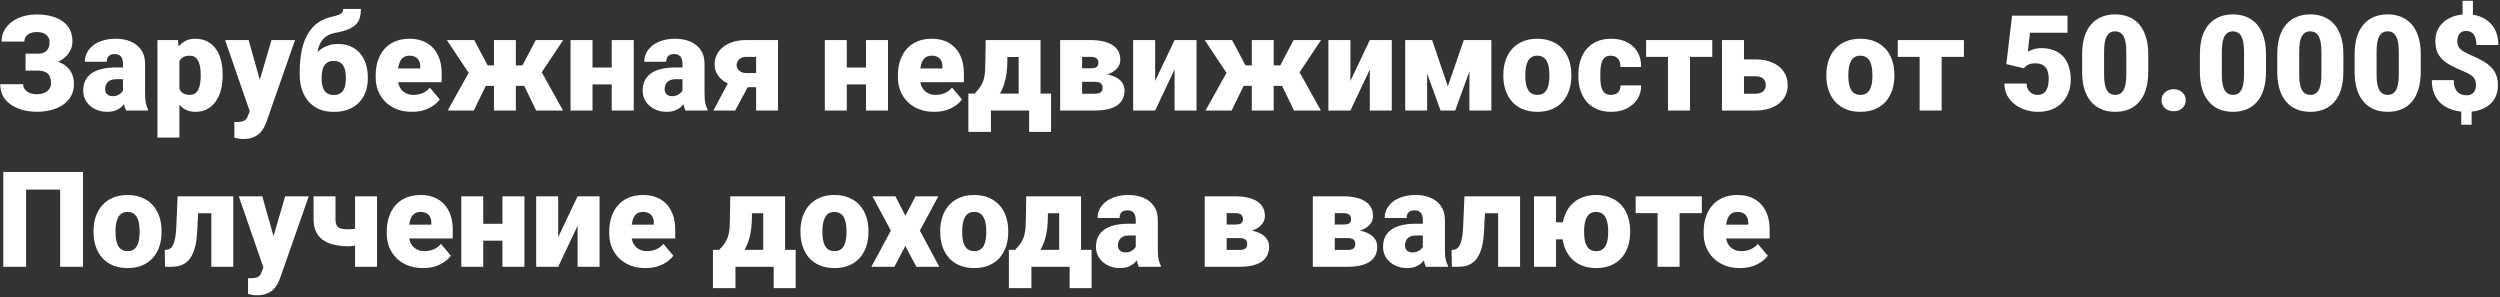 <?xml version="1.0" encoding="UTF-8"?> <svg xmlns="http://www.w3.org/2000/svg" width="656" height="78" viewBox="0 0 656 78" fill="none"><rect x="0" y="0" width="656" height="78" fill="#333333" stroke="none"/> <path d="M10.997 17.088H6.708V14.081H9.886C10.627 14.081 11.225 13.961 11.681 13.722C12.136 13.471 12.473 13.118 12.689 12.662C12.905 12.195 13.014 11.648 13.014 11.021C13.014 10.554 12.888 10.121 12.638 9.723C12.398 9.324 12.028 9.005 11.527 8.766C11.026 8.526 10.387 8.407 9.613 8.407C9.02 8.407 8.479 8.504 7.989 8.697C7.499 8.891 7.112 9.176 6.827 9.552C6.542 9.916 6.4 10.372 6.4 10.919H0.418C0.418 9.802 0.663 8.806 1.153 7.928C1.643 7.051 2.31 6.305 3.153 5.689C4.007 5.074 4.987 4.607 6.092 4.288C7.209 3.958 8.382 3.792 9.613 3.792C11.037 3.792 12.324 3.946 13.475 4.254C14.626 4.55 15.611 4.994 16.432 5.587C17.263 6.179 17.901 6.92 18.346 7.809C18.79 8.686 19.012 9.706 19.012 10.868C19.012 11.722 18.819 12.525 18.431 13.277C18.055 14.029 17.514 14.69 16.808 15.26C16.101 15.829 15.252 16.279 14.261 16.61C13.281 16.929 12.193 17.088 10.997 17.088ZM6.708 15.567H10.997C12.33 15.567 13.515 15.71 14.552 15.995C15.588 16.279 16.466 16.695 17.184 17.242C17.913 17.789 18.465 18.467 18.841 19.276C19.217 20.073 19.405 20.991 19.405 22.027C19.405 23.189 19.16 24.226 18.67 25.138C18.192 26.038 17.514 26.801 16.637 27.428C15.759 28.054 14.723 28.527 13.526 28.846C12.341 29.165 11.037 29.325 9.613 29.325C8.462 29.325 7.317 29.188 6.178 28.915C5.05 28.63 4.024 28.197 3.102 27.616C2.179 27.035 1.438 26.288 0.88 25.377C0.333 24.465 0.06 23.372 0.06 22.096H6.075C6.075 22.597 6.223 23.047 6.52 23.446C6.827 23.845 7.249 24.158 7.784 24.386C8.32 24.614 8.929 24.727 9.613 24.727C10.41 24.727 11.088 24.602 11.646 24.352C12.216 24.101 12.649 23.759 12.945 23.326C13.242 22.893 13.39 22.415 13.39 21.891C13.39 21.275 13.316 20.757 13.168 20.335C13.019 19.902 12.797 19.555 12.501 19.293C12.205 19.02 11.835 18.826 11.39 18.712C10.957 18.587 10.456 18.524 9.886 18.524H6.708V15.567ZM32.274 24.352V16.73C32.274 16.205 32.2 15.755 32.052 15.379C31.904 15.003 31.67 14.713 31.351 14.508C31.032 14.291 30.605 14.183 30.069 14.183C29.636 14.183 29.266 14.257 28.959 14.405C28.651 14.553 28.417 14.776 28.258 15.072C28.098 15.368 28.019 15.744 28.019 16.2H22.259C22.259 15.345 22.447 14.553 22.823 13.824C23.211 13.084 23.758 12.44 24.464 11.893C25.182 11.346 26.036 10.925 27.027 10.628C28.03 10.321 29.146 10.167 30.377 10.167C31.847 10.167 33.157 10.412 34.308 10.902C35.47 11.392 36.387 12.127 37.059 13.106C37.731 14.075 38.067 15.294 38.067 16.764V24.334C38.067 25.542 38.136 26.459 38.273 27.086C38.409 27.701 38.603 28.242 38.853 28.709V29H33.077C32.804 28.43 32.599 27.735 32.462 26.915C32.337 26.083 32.274 25.229 32.274 24.352ZM32.975 17.704L33.009 20.78H30.462C29.927 20.78 29.471 20.854 29.095 21.002C28.731 21.15 28.434 21.355 28.206 21.617C27.99 21.868 27.831 22.153 27.728 22.472C27.637 22.791 27.591 23.127 27.591 23.48C27.591 23.822 27.671 24.129 27.831 24.403C28.002 24.665 28.229 24.87 28.514 25.018C28.799 25.166 29.118 25.24 29.471 25.24C30.109 25.24 30.65 25.121 31.095 24.881C31.55 24.631 31.898 24.329 32.137 23.976C32.377 23.622 32.496 23.292 32.496 22.984L33.761 25.343C33.533 25.799 33.271 26.26 32.975 26.727C32.69 27.194 32.331 27.627 31.898 28.026C31.476 28.413 30.958 28.732 30.343 28.983C29.727 29.222 28.981 29.342 28.104 29.342C26.965 29.342 25.916 29.108 24.959 28.641C24.014 28.174 23.256 27.525 22.686 26.693C22.117 25.85 21.832 24.881 21.832 23.788C21.832 22.831 22.003 21.976 22.345 21.224C22.698 20.472 23.228 19.834 23.934 19.31C24.64 18.786 25.541 18.387 26.634 18.114C27.728 17.84 29.015 17.704 30.497 17.704H32.975ZM47.074 14.063V36.109H41.315V10.509H46.681L47.074 14.063ZM58.421 19.532V19.891C58.421 21.235 58.268 22.483 57.96 23.634C57.652 24.785 57.197 25.787 56.593 26.642C55.989 27.496 55.237 28.163 54.337 28.641C53.448 29.108 52.417 29.342 51.244 29.342C50.139 29.342 49.187 29.097 48.39 28.607C47.592 28.117 46.926 27.439 46.39 26.573C45.855 25.707 45.422 24.716 45.091 23.6C44.761 22.483 44.499 21.304 44.305 20.062V19.601C44.499 18.268 44.761 17.031 45.091 15.892C45.422 14.741 45.855 13.739 46.39 12.884C46.926 12.03 47.586 11.363 48.373 10.885C49.17 10.406 50.121 10.167 51.227 10.167C52.4 10.167 53.431 10.389 54.32 10.834C55.22 11.278 55.972 11.916 56.576 12.748C57.191 13.568 57.652 14.553 57.96 15.704C58.268 16.855 58.421 18.131 58.421 19.532ZM52.662 19.891V19.532C52.662 18.814 52.611 18.159 52.508 17.567C52.406 16.963 52.241 16.439 52.013 15.995C51.796 15.55 51.506 15.209 51.141 14.969C50.776 14.73 50.327 14.61 49.791 14.61C49.176 14.61 48.657 14.707 48.236 14.901C47.826 15.083 47.495 15.368 47.245 15.755C47.005 16.131 46.834 16.604 46.732 17.174C46.641 17.732 46.601 18.387 46.612 19.139V20.541C46.59 21.406 46.675 22.17 46.869 22.831C47.062 23.48 47.398 23.987 47.877 24.352C48.355 24.716 49.005 24.898 49.825 24.898C50.372 24.898 50.828 24.773 51.192 24.523C51.557 24.26 51.847 23.901 52.064 23.446C52.28 22.979 52.434 22.443 52.525 21.839C52.617 21.235 52.662 20.586 52.662 19.891ZM66.454 26.83L71.239 10.509H77.425L69.991 31.752C69.832 32.219 69.621 32.72 69.359 33.255C69.097 33.802 68.738 34.321 68.282 34.81C67.826 35.3 67.24 35.699 66.522 36.007C65.816 36.315 64.938 36.468 63.89 36.468C63.332 36.468 62.922 36.44 62.66 36.383C62.409 36.337 62.022 36.252 61.498 36.127V32.008C61.646 32.008 61.771 32.008 61.873 32.008C61.987 32.008 62.113 32.008 62.249 32.008C62.865 32.008 63.355 31.945 63.719 31.82C64.095 31.695 64.38 31.512 64.574 31.273C64.779 31.034 64.938 30.743 65.052 30.401L66.454 26.83ZM65.24 10.509L68.88 23.446L69.513 29.547H65.65L59.071 10.509H65.24ZM90.072 2.34H94.703C94.703 3.16 94.618 3.901 94.447 4.562C94.276 5.211 93.957 5.798 93.49 6.322C93.023 6.834 92.339 7.285 91.439 7.672C90.55 8.048 89.377 8.367 87.918 8.629C86.984 8.811 86.198 9.125 85.56 9.569C84.922 10.013 84.409 10.617 84.022 11.38C83.646 12.132 83.378 13.067 83.219 14.183C83.071 15.3 83.014 16.621 83.048 18.148V18.609L78.639 19.395V18.934C78.65 16.644 78.849 14.656 79.237 12.97C79.624 11.272 80.177 9.842 80.894 8.68C81.624 7.518 82.501 6.59 83.526 5.895C84.552 5.2 85.703 4.71 86.978 4.425C87.787 4.243 88.414 4.066 88.858 3.895C89.314 3.724 89.627 3.519 89.798 3.28C89.981 3.041 90.072 2.727 90.072 2.34ZM88.653 11.534C89.929 11.534 91.057 11.751 92.037 12.184C93.017 12.617 93.837 13.226 94.498 14.012C95.159 14.798 95.66 15.727 96.002 16.798C96.344 17.857 96.515 19.014 96.515 20.267V20.626C96.515 21.879 96.321 23.041 95.934 24.112C95.546 25.172 94.977 26.095 94.225 26.881C93.473 27.667 92.538 28.276 91.422 28.709C90.317 29.142 89.041 29.359 87.594 29.359C86.147 29.359 84.865 29.12 83.749 28.641C82.632 28.151 81.692 27.468 80.929 26.59C80.177 25.713 79.607 24.682 79.22 23.497C78.832 22.312 78.639 21.013 78.639 19.601V19.242C78.627 19.082 78.724 18.934 78.929 18.797C79.146 18.649 79.396 18.467 79.681 18.25C79.977 18.023 80.239 17.715 80.467 17.328C81.276 15.949 82.102 14.838 82.945 13.995C83.788 13.141 84.677 12.52 85.611 12.132C86.546 11.734 87.56 11.534 88.653 11.534ZM87.56 15.977C86.751 15.977 86.113 16.177 85.645 16.576C85.19 16.963 84.865 17.481 84.671 18.131C84.489 18.78 84.398 19.492 84.398 20.267V20.626C84.398 21.23 84.449 21.794 84.552 22.318C84.654 22.831 84.825 23.286 85.064 23.685C85.304 24.072 85.628 24.374 86.039 24.591C86.46 24.807 86.978 24.916 87.594 24.916C88.198 24.916 88.705 24.807 89.115 24.591C89.525 24.374 89.85 24.072 90.089 23.685C90.328 23.286 90.499 22.831 90.602 22.318C90.704 21.794 90.755 21.23 90.755 20.626V20.267C90.755 19.686 90.704 19.139 90.602 18.627C90.499 18.102 90.328 17.647 90.089 17.259C89.85 16.86 89.519 16.547 89.098 16.319C88.688 16.091 88.175 15.977 87.56 15.977ZM108.119 29.342C106.615 29.342 105.27 29.108 104.085 28.641C102.901 28.163 101.898 27.508 101.078 26.676C100.269 25.844 99.648 24.887 99.215 23.805C98.793 22.722 98.582 21.577 98.582 20.37V19.72C98.582 18.364 98.77 17.111 99.147 15.96C99.522 14.798 100.081 13.784 100.821 12.918C101.562 12.053 102.49 11.38 103.607 10.902C104.723 10.412 106.022 10.167 107.503 10.167C108.814 10.167 109.987 10.378 111.024 10.799C112.061 11.221 112.938 11.825 113.656 12.611C114.385 13.397 114.938 14.348 115.313 15.465C115.701 16.581 115.895 17.835 115.895 19.225V21.566H100.787V17.96H110.272V17.516C110.283 16.9 110.175 16.376 109.947 15.943C109.731 15.51 109.412 15.18 108.99 14.952C108.569 14.724 108.056 14.61 107.452 14.61C106.826 14.61 106.307 14.747 105.897 15.021C105.498 15.294 105.185 15.67 104.957 16.148C104.741 16.616 104.587 17.157 104.496 17.772C104.404 18.387 104.359 19.037 104.359 19.72V20.37C104.359 21.053 104.45 21.674 104.632 22.232C104.826 22.791 105.099 23.269 105.453 23.668C105.817 24.055 106.25 24.357 106.751 24.574C107.264 24.79 107.845 24.898 108.495 24.898C109.281 24.898 110.056 24.75 110.819 24.454C111.582 24.158 112.237 23.668 112.784 22.984L115.399 26.095C115.023 26.63 114.487 27.149 113.792 27.65C113.109 28.151 112.289 28.561 111.332 28.88C110.375 29.188 109.304 29.342 108.119 29.342ZM125.26 22.54L117.245 10.509H124.439L127.96 17.157H131.412L130.763 22.54H125.26ZM127.994 21.463L124.32 29H117.467L123.021 19.054L127.994 21.463ZM135.36 10.509V29H129.618V10.509H135.36ZM147.784 10.509L139.769 22.54H134.266L133.634 17.157H137.086L140.589 10.509H147.784ZM140.692 29L137.035 21.463L142.213 19.054L147.733 29H140.692ZM162.601 17.721V22.147H153.373V17.721H162.601ZM155.475 10.509V29H149.715V10.509H155.475ZM166.292 10.509V29H160.516V10.509H166.292ZM179.076 24.352V16.73C179.076 16.205 179.002 15.755 178.854 15.379C178.705 15.003 178.472 14.713 178.153 14.508C177.834 14.291 177.407 14.183 176.871 14.183C176.438 14.183 176.068 14.257 175.76 14.405C175.453 14.553 175.219 14.776 175.06 15.072C174.9 15.368 174.82 15.744 174.82 16.2H169.061C169.061 15.345 169.249 14.553 169.625 13.824C170.012 13.084 170.559 12.44 171.266 11.893C171.983 11.346 172.838 10.925 173.829 10.628C174.832 10.321 175.948 10.167 177.179 10.167C178.648 10.167 179.959 10.412 181.109 10.902C182.271 11.392 183.189 12.127 183.861 13.106C184.533 14.075 184.869 15.294 184.869 16.764V24.334C184.869 25.542 184.938 26.459 185.074 27.086C185.211 27.701 185.405 28.242 185.655 28.709V29H179.879C179.605 28.43 179.4 27.735 179.264 26.915C179.138 26.083 179.076 25.229 179.076 24.352ZM179.776 17.704L179.811 20.78H177.264C176.729 20.78 176.273 20.854 175.897 21.002C175.532 21.15 175.236 21.355 175.008 21.617C174.792 21.868 174.632 22.153 174.53 22.472C174.439 22.791 174.393 23.127 174.393 23.48C174.393 23.822 174.473 24.129 174.632 24.403C174.803 24.665 175.031 24.87 175.316 25.018C175.601 25.166 175.92 25.24 176.273 25.24C176.911 25.24 177.452 25.121 177.896 24.881C178.352 24.631 178.7 24.329 178.939 23.976C179.178 23.622 179.298 23.292 179.298 22.984L180.562 25.343C180.335 25.799 180.073 26.26 179.776 26.727C179.492 27.194 179.133 27.627 178.7 28.026C178.278 28.413 177.76 28.732 177.145 28.983C176.529 29.222 175.783 29.342 174.906 29.342C173.766 29.342 172.718 29.108 171.761 28.641C170.816 28.174 170.058 27.525 169.488 26.693C168.919 25.85 168.634 24.881 168.634 23.788C168.634 22.831 168.805 21.976 169.146 21.224C169.5 20.472 170.029 19.834 170.736 19.31C171.442 18.786 172.342 18.387 173.436 18.114C174.53 17.84 175.817 17.704 177.298 17.704H179.776ZM192.218 19.584H197.96L192.918 29H187.193L192.218 19.584ZM195.841 10.509H204.146V29H198.404V14.918H195.841C195.283 14.918 194.81 15.026 194.422 15.243C194.046 15.459 193.762 15.738 193.568 16.08C193.374 16.41 193.277 16.747 193.277 17.088C193.277 17.419 193.374 17.744 193.568 18.062C193.762 18.381 194.052 18.649 194.439 18.866C194.838 19.071 195.322 19.173 195.892 19.173H200.694V22.882H195.892C194.605 22.882 193.443 22.734 192.406 22.438C191.38 22.141 190.503 21.725 189.774 21.19C189.045 20.643 188.486 20.005 188.099 19.276C187.712 18.547 187.518 17.749 187.518 16.883C187.518 15.96 187.712 15.112 188.099 14.337C188.486 13.562 189.039 12.89 189.757 12.32C190.486 11.739 191.363 11.295 192.389 10.987C193.414 10.668 194.565 10.509 195.841 10.509ZM229.32 17.721V22.147H220.091V17.721H229.32ZM222.193 10.509V29H216.434V10.509H222.193ZM233.011 10.509V29H227.235V10.509H233.011ZM245.145 29.342C243.641 29.342 242.297 29.108 241.112 28.641C239.927 28.163 238.924 27.508 238.104 26.676C237.295 25.844 236.674 24.887 236.241 23.805C235.82 22.722 235.609 21.577 235.609 20.37V19.72C235.609 18.364 235.797 17.111 236.173 15.96C236.549 14.798 237.107 13.784 237.848 12.918C238.588 12.053 239.517 11.38 240.633 10.902C241.75 10.412 243.049 10.167 244.53 10.167C245.84 10.167 247.014 10.378 248.05 10.799C249.087 11.221 249.964 11.825 250.682 12.611C251.411 13.397 251.964 14.348 252.34 15.465C252.727 16.581 252.921 17.835 252.921 19.225V21.566H237.813V17.96H247.298V17.516C247.31 16.9 247.201 16.376 246.974 15.943C246.757 15.51 246.438 15.18 246.017 14.952C245.595 14.724 245.082 14.61 244.479 14.61C243.852 14.61 243.333 14.747 242.923 15.021C242.525 15.294 242.211 15.67 241.983 16.148C241.767 16.616 241.613 17.157 241.522 17.772C241.431 18.387 241.385 19.037 241.385 19.72V20.37C241.385 21.053 241.476 21.674 241.659 22.232C241.852 22.791 242.126 23.269 242.479 23.668C242.844 24.055 243.277 24.357 243.778 24.574C244.291 24.79 244.872 24.898 245.521 24.898C246.307 24.898 247.082 24.75 247.845 24.454C248.609 24.158 249.264 23.668 249.811 22.984L252.425 26.095C252.049 26.63 251.514 27.149 250.819 27.65C250.135 28.151 249.315 28.561 248.358 28.88C247.401 29.188 246.33 29.342 245.145 29.342ZM258.646 10.509H264.405L264.32 16.336C264.286 18.433 264.041 20.233 263.585 21.737C263.141 23.229 262.537 24.477 261.773 25.48C261.01 26.471 260.133 27.251 259.142 27.821C258.162 28.379 257.125 28.772 256.031 29H255.416L255.296 24.625L255.741 24.557C256.424 23.873 256.954 23.224 257.33 22.608C257.717 21.982 257.991 21.355 258.15 20.729C258.321 20.102 258.43 19.435 258.475 18.729C258.521 18.011 258.549 17.214 258.561 16.336L258.646 10.509ZM260.252 10.509H273.036V29H267.293V14.952H260.252V10.509ZM254.1 24.557H275.804V34.605H270.045V29H260.013V34.605H254.1V24.557ZM287.306 21.463H281.632L281.598 17.909H286.314C286.782 17.909 287.152 17.857 287.425 17.755C287.71 17.652 287.91 17.498 288.023 17.294C288.149 17.077 288.211 16.821 288.211 16.524C288.211 16.228 288.166 15.977 288.075 15.773C287.995 15.567 287.864 15.402 287.682 15.277C287.511 15.152 287.294 15.06 287.032 15.003C286.77 14.947 286.463 14.918 286.109 14.918H283.939V29H278.18V10.509H286.109C287.328 10.509 288.422 10.617 289.391 10.834C290.359 11.039 291.179 11.358 291.852 11.79C292.535 12.212 293.059 12.748 293.424 13.397C293.788 14.046 293.971 14.81 293.971 15.687C293.971 16.257 293.834 16.792 293.561 17.294C293.287 17.795 292.883 18.239 292.347 18.627C291.823 19.014 291.174 19.333 290.399 19.584C289.624 19.823 288.736 19.971 287.733 20.028L287.306 21.463ZM287.306 29H280.384L282.145 24.591H287.306C287.784 24.591 288.172 24.534 288.468 24.42C288.764 24.306 288.98 24.135 289.117 23.907C289.254 23.679 289.322 23.4 289.322 23.07C289.322 22.751 289.265 22.472 289.151 22.232C289.037 21.993 288.832 21.805 288.536 21.669C288.251 21.532 287.841 21.463 287.306 21.463H282.794L282.828 17.909H287.699L288.929 19.361C290.365 19.441 291.533 19.686 292.433 20.096C293.344 20.506 294.011 21.025 294.432 21.651C294.865 22.278 295.082 22.967 295.082 23.719C295.082 24.596 294.911 25.366 294.569 26.026C294.238 26.687 293.743 27.24 293.082 27.684C292.421 28.117 291.607 28.447 290.638 28.675C289.681 28.892 288.57 29 287.306 29ZM303.114 21.241L308.207 10.509H313.966V29H308.207V18.233L303.114 29H297.337V10.509H303.114V21.241ZM324.117 22.54L316.102 10.509H323.297L326.817 17.157H330.27L329.62 22.54H324.117ZM326.852 21.463L323.177 29H316.324L321.878 19.054L326.852 21.463ZM334.217 10.509V29H328.475V10.509H334.217ZM346.642 10.509L338.626 22.54H333.124L332.491 17.157H335.943L339.447 10.509H346.642ZM339.549 29L335.892 21.463L341.07 19.054L346.59 29H339.549ZM354.349 21.241L359.442 10.509H365.201V29H359.442V18.233L354.349 29H348.573V10.509H354.349V21.241ZM379.916 22.643L384.103 10.509H388.563L381.847 29H378.001L371.302 10.509H375.78L379.916 22.643ZM374.481 10.509V29H368.722V10.509H374.481ZM385.572 29V10.509H391.332V29H385.572ZM394.476 19.942V19.584C394.476 18.228 394.67 16.98 395.057 15.841C395.444 14.69 396.014 13.693 396.766 12.85C397.518 12.007 398.447 11.352 399.552 10.885C400.657 10.406 401.933 10.167 403.38 10.167C404.838 10.167 406.12 10.406 407.225 10.885C408.342 11.352 409.276 12.007 410.028 12.85C410.78 13.693 411.349 14.69 411.737 15.841C412.124 16.98 412.318 18.228 412.318 19.584V19.942C412.318 21.287 412.124 22.534 411.737 23.685C411.349 24.824 410.78 25.821 410.028 26.676C409.276 27.519 408.347 28.174 407.242 28.641C406.137 29.108 404.861 29.342 403.414 29.342C401.967 29.342 400.685 29.108 399.569 28.641C398.452 28.174 397.518 27.519 396.766 26.676C396.014 25.821 395.444 24.824 395.057 23.685C394.67 22.534 394.476 21.287 394.476 19.942ZM400.235 19.584V19.942C400.235 20.637 400.287 21.287 400.389 21.891C400.492 22.494 400.663 23.024 400.902 23.48C401.141 23.924 401.466 24.272 401.876 24.523C402.286 24.773 402.799 24.898 403.414 24.898C404.018 24.898 404.519 24.773 404.918 24.523C405.328 24.272 405.653 23.924 405.892 23.48C406.131 23.024 406.302 22.494 406.405 21.891C406.507 21.287 406.559 20.637 406.559 19.942V19.584C406.559 18.911 406.507 18.279 406.405 17.686C406.302 17.083 406.131 16.553 405.892 16.097C405.653 15.63 405.328 15.265 404.918 15.003C404.508 14.741 403.995 14.61 403.38 14.61C402.776 14.61 402.269 14.741 401.859 15.003C401.46 15.265 401.141 15.63 400.902 16.097C400.663 16.553 400.492 17.083 400.389 17.686C400.287 18.279 400.235 18.911 400.235 19.584ZM422.691 24.898C423.227 24.898 423.683 24.802 424.059 24.608C424.446 24.403 424.736 24.118 424.93 23.753C425.135 23.377 425.232 22.927 425.221 22.403H430.638C430.65 23.793 430.308 25.012 429.613 26.061C428.929 27.097 427.995 27.906 426.81 28.487C425.637 29.057 424.309 29.342 422.828 29.342C421.381 29.342 420.117 29.108 419.034 28.641C417.952 28.163 417.046 27.502 416.317 26.659C415.599 25.804 415.058 24.807 414.693 23.668C414.34 22.529 414.164 21.293 414.164 19.959V19.566C414.164 18.233 414.34 16.997 414.693 15.858C415.058 14.707 415.599 13.71 416.317 12.867C417.046 12.013 417.946 11.352 419.017 10.885C420.099 10.406 421.358 10.167 422.794 10.167C424.332 10.167 425.688 10.457 426.861 11.039C428.046 11.62 428.975 12.463 429.647 13.568C430.319 14.673 430.65 16.012 430.638 17.584H425.221C425.232 17.026 425.147 16.524 424.964 16.08C424.782 15.636 424.497 15.283 424.11 15.021C423.734 14.747 423.25 14.61 422.657 14.61C422.065 14.61 421.586 14.741 421.222 15.003C420.857 15.265 420.578 15.63 420.384 16.097C420.202 16.553 420.077 17.077 420.008 17.669C419.951 18.262 419.923 18.894 419.923 19.566V19.959C419.923 20.643 419.951 21.287 420.008 21.891C420.077 22.483 420.208 23.007 420.401 23.463C420.595 23.907 420.874 24.26 421.239 24.523C421.603 24.773 422.088 24.898 422.691 24.898ZM443.456 10.509V29H437.679V10.509H443.456ZM449.3 10.509V14.918H431.937V10.509H449.3ZM455.299 15.585H460.562C462.34 15.585 463.861 15.869 465.125 16.439C466.402 16.997 467.381 17.789 468.065 18.814C468.749 19.828 469.09 21.013 469.09 22.369C469.09 23.338 468.897 24.232 468.509 25.052C468.122 25.861 467.558 26.562 466.817 27.154C466.088 27.735 465.194 28.191 464.134 28.521C463.086 28.84 461.896 29 460.562 29H451.847V10.509H457.623V24.591H460.562C461.223 24.591 461.753 24.488 462.152 24.283C462.562 24.078 462.864 23.805 463.058 23.463C463.251 23.121 463.348 22.745 463.348 22.335C463.348 21.879 463.251 21.48 463.058 21.139C462.864 20.785 462.562 20.512 462.152 20.318C461.753 20.113 461.223 20.011 460.562 20.011H455.299V15.585ZM479.242 19.942V19.584C479.242 18.228 479.435 16.98 479.823 15.841C480.21 14.69 480.78 13.693 481.532 12.85C482.284 12.007 483.212 11.352 484.317 10.885C485.423 10.406 486.699 10.167 488.146 10.167C489.604 10.167 490.886 10.406 491.991 10.885C493.107 11.352 494.042 12.007 494.793 12.85C495.545 13.693 496.115 14.69 496.502 15.841C496.89 16.98 497.083 18.228 497.083 19.584V19.942C497.083 21.287 496.89 22.534 496.502 23.685C496.115 24.824 495.545 25.821 494.793 26.676C494.042 27.519 493.113 28.174 492.008 28.641C490.903 29.108 489.627 29.342 488.18 29.342C486.733 29.342 485.451 29.108 484.334 28.641C483.218 28.174 482.284 27.519 481.532 26.676C480.78 25.821 480.21 24.824 479.823 23.685C479.435 22.534 479.242 21.287 479.242 19.942ZM485.001 19.584V19.942C485.001 20.637 485.052 21.287 485.155 21.891C485.257 22.494 485.428 23.024 485.667 23.48C485.907 23.924 486.231 24.272 486.642 24.523C487.052 24.773 487.564 24.898 488.18 24.898C488.784 24.898 489.285 24.773 489.684 24.523C490.094 24.272 490.418 23.924 490.658 23.48C490.897 23.024 491.068 22.494 491.17 21.891C491.273 21.287 491.324 20.637 491.324 19.942V19.584C491.324 18.911 491.273 18.279 491.17 17.686C491.068 17.083 490.897 16.553 490.658 16.097C490.418 15.63 490.094 15.265 489.684 15.003C489.273 14.741 488.761 14.61 488.146 14.61C487.542 14.61 487.035 14.741 486.625 15.003C486.226 15.265 485.907 15.63 485.667 16.097C485.428 16.553 485.257 17.083 485.155 17.686C485.052 18.279 485.001 18.911 485.001 19.584ZM509.491 10.509V29H503.714V10.509H509.491ZM515.335 10.509V14.918H497.972V10.509H515.335ZM531.041 17.909L526.461 16.832L527.965 4.117H542.508V8.595H532.665L532.101 13.534C532.374 13.374 532.835 13.186 533.485 12.97C534.146 12.742 534.875 12.628 535.672 12.628C536.903 12.628 537.991 12.816 538.937 13.192C539.894 13.556 540.702 14.098 541.363 14.815C542.024 15.522 542.52 16.393 542.85 17.43C543.192 18.467 543.363 19.652 543.363 20.985C543.363 22.056 543.186 23.093 542.833 24.095C542.491 25.086 541.961 25.981 541.244 26.778C540.537 27.564 539.643 28.191 538.561 28.658C537.478 29.114 536.196 29.342 534.715 29.342C533.61 29.342 532.534 29.171 531.485 28.829C530.437 28.487 529.492 27.997 528.648 27.359C527.817 26.71 527.156 25.93 526.666 25.018C526.188 24.095 525.954 23.064 525.965 21.925H531.759C531.793 22.529 531.935 23.053 532.186 23.497C532.437 23.941 532.773 24.289 533.194 24.54C533.627 24.779 534.123 24.898 534.681 24.898C535.251 24.898 535.724 24.785 536.1 24.557C536.476 24.329 536.772 24.015 536.988 23.617C537.205 23.218 537.359 22.762 537.45 22.25C537.541 21.725 537.586 21.173 537.586 20.592C537.586 19.977 537.518 19.424 537.381 18.934C537.256 18.444 537.051 18.028 536.766 17.686C536.481 17.333 536.111 17.066 535.655 16.883C535.211 16.701 534.675 16.61 534.049 16.61C533.217 16.61 532.562 16.752 532.083 17.037C531.605 17.322 531.257 17.613 531.041 17.909ZM563.7 14.286V18.831C563.7 20.62 563.489 22.175 563.067 23.497C562.657 24.819 562.065 25.912 561.29 26.778C560.527 27.644 559.615 28.288 558.556 28.709C557.496 29.131 556.328 29.342 555.052 29.342C554.027 29.342 553.07 29.211 552.181 28.949C551.292 28.675 550.489 28.265 549.771 27.718C549.065 27.16 548.456 26.465 547.943 25.633C547.43 24.802 547.037 23.822 546.764 22.694C546.49 21.555 546.354 20.267 546.354 18.831V14.286C546.354 12.486 546.559 10.93 546.969 9.62C547.39 8.299 547.988 7.205 548.763 6.339C549.538 5.473 550.455 4.829 551.515 4.408C552.574 3.986 553.742 3.775 555.018 3.775C556.043 3.775 556.995 3.912 557.872 4.186C558.761 4.448 559.564 4.858 560.282 5.416C561 5.963 561.609 6.652 562.11 7.484C562.623 8.316 563.016 9.301 563.29 10.44C563.563 11.568 563.7 12.85 563.7 14.286ZM557.94 19.532V13.551C557.94 12.753 557.895 12.058 557.804 11.466C557.724 10.873 557.599 10.372 557.428 9.962C557.268 9.552 557.069 9.221 556.83 8.971C556.59 8.709 556.317 8.521 556.009 8.407C555.713 8.281 555.383 8.219 555.018 8.219C554.562 8.219 554.152 8.316 553.788 8.509C553.434 8.692 553.132 8.988 552.882 9.398C552.631 9.808 552.438 10.355 552.301 11.039C552.175 11.722 552.113 12.56 552.113 13.551V19.532C552.113 20.341 552.153 21.047 552.232 21.651C552.324 22.244 552.449 22.751 552.608 23.172C552.779 23.582 552.984 23.919 553.224 24.181C553.463 24.431 553.736 24.614 554.044 24.727C554.352 24.841 554.688 24.898 555.052 24.898C555.497 24.898 555.895 24.807 556.249 24.625C556.602 24.443 556.904 24.146 557.154 23.736C557.416 23.315 557.61 22.762 557.735 22.079C557.872 21.384 557.94 20.535 557.94 19.532ZM567.186 26.3C567.186 25.48 567.482 24.796 568.075 24.249C568.667 23.691 569.431 23.412 570.365 23.412C571.31 23.412 572.074 23.691 572.655 24.249C573.247 24.796 573.543 25.48 573.543 26.3C573.543 27.12 573.247 27.809 572.655 28.368C572.074 28.915 571.31 29.188 570.365 29.188C569.431 29.188 568.667 28.915 568.075 28.368C567.482 27.809 567.186 27.12 567.186 26.3ZM594.598 14.286V18.831C594.598 20.62 594.387 22.175 593.966 23.497C593.556 24.819 592.963 25.912 592.188 26.778C591.425 27.644 590.514 28.288 589.454 28.709C588.395 29.131 587.227 29.342 585.951 29.342C584.925 29.342 583.968 29.211 583.08 28.949C582.191 28.675 581.388 28.265 580.67 27.718C579.964 27.16 579.354 26.465 578.841 25.633C578.329 24.802 577.936 23.822 577.662 22.694C577.389 21.555 577.252 20.267 577.252 18.831V14.286C577.252 12.486 577.457 10.93 577.867 9.62C578.289 8.299 578.887 7.205 579.662 6.339C580.436 5.473 581.354 4.829 582.413 4.408C583.473 3.986 584.64 3.775 585.917 3.775C586.942 3.775 587.893 3.912 588.771 4.186C589.659 4.448 590.462 4.858 591.18 5.416C591.898 5.963 592.507 6.652 593.009 7.484C593.521 8.316 593.915 9.301 594.188 10.44C594.461 11.568 594.598 12.85 594.598 14.286ZM588.839 19.532V13.551C588.839 12.753 588.793 12.058 588.702 11.466C588.622 10.873 588.497 10.372 588.326 9.962C588.167 9.552 587.967 9.221 587.728 8.971C587.489 8.709 587.215 8.521 586.908 8.407C586.611 8.281 586.281 8.219 585.917 8.219C585.461 8.219 585.051 8.316 584.686 8.509C584.333 8.692 584.031 8.988 583.78 9.398C583.53 9.808 583.336 10.355 583.199 11.039C583.074 11.722 583.011 12.56 583.011 13.551V19.532C583.011 20.341 583.051 21.047 583.131 21.651C583.222 22.244 583.347 22.751 583.507 23.172C583.678 23.582 583.883 23.919 584.122 24.181C584.361 24.431 584.635 24.614 584.942 24.727C585.25 24.841 585.586 24.898 585.951 24.898C586.395 24.898 586.794 24.807 587.147 24.625C587.5 24.443 587.802 24.146 588.053 23.736C588.315 23.315 588.508 22.762 588.634 22.079C588.771 21.384 588.839 20.535 588.839 19.532ZM614.901 14.286V18.831C614.901 20.62 614.69 22.175 614.269 23.497C613.858 24.819 613.266 25.912 612.491 26.778C611.728 27.644 610.816 28.288 609.757 28.709C608.697 29.131 607.529 29.342 606.253 29.342C605.228 29.342 604.271 29.211 603.382 28.949C602.494 28.675 601.69 28.265 600.973 27.718C600.266 27.16 599.657 26.465 599.144 25.633C598.631 24.802 598.238 23.822 597.965 22.694C597.691 21.555 597.555 20.267 597.555 18.831V14.286C597.555 12.486 597.76 10.93 598.17 9.62C598.591 8.299 599.19 7.205 599.964 6.339C600.739 5.473 601.656 4.829 602.716 4.408C603.775 3.986 604.943 3.775 606.219 3.775C607.245 3.775 608.196 3.912 609.073 4.186C609.962 4.448 610.765 4.858 611.483 5.416C612.201 5.963 612.81 6.652 613.312 7.484C613.824 8.316 614.217 9.301 614.491 10.44C614.764 11.568 614.901 12.85 614.901 14.286ZM609.142 19.532V13.551C609.142 12.753 609.096 12.058 609.005 11.466C608.925 10.873 608.8 10.372 608.629 9.962C608.469 9.552 608.27 9.221 608.031 8.971C607.792 8.709 607.518 8.521 607.21 8.407C606.914 8.281 606.584 8.219 606.219 8.219C605.764 8.219 605.353 8.316 604.989 8.509C604.636 8.692 604.334 8.988 604.083 9.398C603.832 9.808 603.639 10.355 603.502 11.039C603.377 11.722 603.314 12.56 603.314 13.551V19.532C603.314 20.341 603.354 21.047 603.434 21.651C603.525 22.244 603.65 22.751 603.81 23.172C603.98 23.582 604.186 23.919 604.425 24.181C604.664 24.431 604.938 24.614 605.245 24.727C605.553 24.841 605.889 24.898 606.253 24.898C606.698 24.898 607.097 24.807 607.45 24.625C607.803 24.443 608.105 24.146 608.355 23.736C608.618 23.315 608.811 22.762 608.937 22.079C609.073 21.384 609.142 20.535 609.142 19.532ZM635.204 14.286V18.831C635.204 20.62 634.993 22.175 634.571 23.497C634.161 24.819 633.569 25.912 632.794 26.778C632.031 27.644 631.119 28.288 630.06 28.709C629 29.131 627.832 29.342 626.556 29.342C625.531 29.342 624.574 29.211 623.685 28.949C622.796 28.675 621.993 28.265 621.275 27.718C620.569 27.16 619.959 26.465 619.447 25.633C618.934 24.802 618.541 23.822 618.268 22.694C617.994 21.555 617.857 20.267 617.857 18.831V14.286C617.857 12.486 618.062 10.93 618.473 9.62C618.894 8.299 619.492 7.205 620.267 6.339C621.042 5.473 621.959 4.829 623.019 4.408C624.078 3.986 625.246 3.775 626.522 3.775C627.547 3.775 628.499 3.912 629.376 4.186C630.265 4.448 631.068 4.858 631.786 5.416C632.503 5.963 633.113 6.652 633.614 7.484C634.127 8.316 634.52 9.301 634.793 10.44C635.067 11.568 635.204 12.85 635.204 14.286ZM629.444 19.532V13.551C629.444 12.753 629.399 12.058 629.308 11.466C629.228 10.873 629.103 10.372 628.932 9.962C628.772 9.552 628.573 9.221 628.333 8.971C628.094 8.709 627.821 8.521 627.513 8.407C627.217 8.281 626.887 8.219 626.522 8.219C626.066 8.219 625.656 8.316 625.292 8.509C624.938 8.692 624.636 8.988 624.386 9.398C624.135 9.808 623.941 10.355 623.805 11.039C623.679 11.722 623.617 12.56 623.617 13.551V19.532C623.617 20.341 623.657 21.047 623.736 21.651C623.827 22.244 623.953 22.751 624.112 23.172C624.283 23.582 624.488 23.919 624.728 24.181C624.967 24.431 625.24 24.614 625.548 24.727C625.855 24.841 626.192 24.898 626.556 24.898C627 24.898 627.399 24.807 627.752 24.625C628.106 24.443 628.408 24.146 628.658 23.736C628.92 23.315 629.114 22.762 629.239 22.079C629.376 21.384 629.444 20.535 629.444 19.532ZM648.893 0.204V5.177H646.175V0.204H648.893ZM648.551 28.111V32.726H645.833V28.111H648.551ZM649.696 22.403C649.696 21.777 649.599 21.258 649.405 20.848C649.212 20.438 648.898 20.079 648.465 19.771C648.032 19.464 647.457 19.156 646.739 18.849C645.224 18.233 643.885 17.601 642.723 16.952C641.572 16.302 640.667 15.493 640.006 14.525C639.356 13.556 639.032 12.297 639.032 10.748C639.032 9.335 639.379 8.105 640.074 7.057C640.781 6.008 641.749 5.2 642.979 4.63C644.221 4.049 645.651 3.758 647.269 3.758C648.5 3.758 649.622 3.941 650.636 4.305C651.65 4.67 652.527 5.2 653.268 5.895C654.008 6.578 654.578 7.421 654.977 8.424C655.375 9.415 655.575 10.543 655.575 11.808H649.815C649.815 11.158 649.747 10.6 649.61 10.133C649.485 9.666 649.303 9.284 649.063 8.988C648.824 8.692 648.545 8.475 648.226 8.338C647.907 8.19 647.56 8.116 647.184 8.116C646.614 8.116 646.153 8.242 645.799 8.492C645.446 8.731 645.19 9.05 645.03 9.449C644.871 9.848 644.791 10.292 644.791 10.782C644.791 11.295 644.876 11.745 645.047 12.132C645.23 12.508 645.537 12.861 645.97 13.192C646.403 13.511 646.996 13.841 647.748 14.183C649.229 14.81 650.55 15.459 651.712 16.131C652.875 16.803 653.786 17.63 654.447 18.609C655.119 19.578 655.455 20.831 655.455 22.369C655.455 23.85 655.108 25.115 654.413 26.163C653.718 27.2 652.749 27.992 651.507 28.539C650.265 29.085 648.83 29.359 647.201 29.359C646.107 29.359 645.019 29.216 643.937 28.932C642.866 28.647 641.886 28.185 640.997 27.547C640.12 26.898 639.419 26.038 638.895 24.967C638.371 23.896 638.109 22.58 638.109 21.019H643.868C643.868 21.782 643.959 22.42 644.142 22.933C644.324 23.446 644.569 23.856 644.876 24.164C645.195 24.46 645.554 24.676 645.953 24.813C646.352 24.938 646.768 25.001 647.201 25.001C647.782 25.001 648.255 24.887 648.619 24.659C648.984 24.42 649.251 24.107 649.422 23.719C649.605 23.32 649.696 22.882 649.696 22.403ZM21.781 45.117V70H15.782V49.748H6.844V70H0.863V45.117H21.781ZM24.549 60.942V60.584C24.549 59.228 24.743 57.98 25.13 56.841C25.518 55.69 26.087 54.693 26.839 53.85C27.591 53.007 28.52 52.352 29.625 51.885C30.73 51.406 32.006 51.167 33.453 51.167C34.911 51.167 36.193 51.406 37.298 51.885C38.415 52.352 39.349 53.007 40.101 53.85C40.853 54.693 41.423 55.69 41.81 56.841C42.197 57.98 42.391 59.228 42.391 60.584V60.942C42.391 62.287 42.197 63.534 41.81 64.685C41.423 65.824 40.853 66.821 40.101 67.676C39.349 68.519 38.421 69.174 37.315 69.641C36.21 70.108 34.934 70.342 33.487 70.342C32.04 70.342 30.759 70.108 29.642 69.641C28.526 69.174 27.591 68.519 26.839 67.676C26.087 66.821 25.518 65.824 25.13 64.685C24.743 63.534 24.549 62.287 24.549 60.942ZM30.309 60.584V60.942C30.309 61.637 30.36 62.287 30.462 62.891C30.565 63.495 30.736 64.024 30.975 64.48C31.214 64.924 31.539 65.272 31.949 65.522C32.359 65.773 32.872 65.898 33.487 65.898C34.091 65.898 34.592 65.773 34.991 65.522C35.401 65.272 35.726 64.924 35.965 64.48C36.205 64.024 36.376 63.495 36.478 62.891C36.581 62.287 36.632 61.637 36.632 60.942V60.584C36.632 59.911 36.581 59.279 36.478 58.687C36.376 58.083 36.205 57.553 35.965 57.097C35.726 56.63 35.401 56.266 34.991 56.003C34.581 55.741 34.068 55.61 33.453 55.61C32.849 55.61 32.342 55.741 31.932 56.003C31.533 56.266 31.214 56.63 30.975 57.097C30.736 57.553 30.565 58.083 30.462 58.687C30.36 59.279 30.309 59.911 30.309 60.584ZM57.225 51.509V55.952H48.065V51.509H57.225ZM61.207 51.509V70H55.448V51.509H61.207ZM46.612 51.509H52.235L51.722 61.028C51.654 62.349 51.5 63.506 51.261 64.497C51.033 65.488 50.725 66.337 50.338 67.043C49.962 67.738 49.512 68.308 48.988 68.752C48.464 69.185 47.871 69.504 47.21 69.71C46.55 69.903 45.832 70 45.057 70H43.314L43.228 65.591L43.844 65.522C44.151 65.488 44.425 65.386 44.664 65.215C44.903 65.044 45.114 64.805 45.296 64.497C45.479 64.189 45.633 63.796 45.758 63.318C45.895 62.839 46.003 62.275 46.083 61.626C46.174 60.977 46.236 60.23 46.27 59.387L46.612 51.509ZM70.043 67.83L74.828 51.509H81.014L73.58 72.751C73.421 73.219 73.21 73.72 72.948 74.255C72.686 74.802 72.327 75.321 71.871 75.811C71.415 76.3 70.829 76.699 70.111 77.007C69.404 77.314 68.527 77.468 67.479 77.468C66.921 77.468 66.511 77.44 66.249 77.383C65.998 77.337 65.611 77.252 65.086 77.126V73.008C65.234 73.008 65.36 73.008 65.462 73.008C65.576 73.008 65.702 73.008 65.838 73.008C66.454 73.008 66.944 72.945 67.308 72.82C67.684 72.695 67.969 72.512 68.163 72.273C68.368 72.034 68.527 71.743 68.641 71.401L70.043 67.83ZM68.829 51.509L72.469 64.446L73.102 70.547H69.239L62.66 51.509H68.829ZM98.941 51.509V70H93.165V51.509H98.941ZM96.019 59.148V63.591C95.768 63.762 95.358 63.927 94.789 64.087C94.23 64.246 93.638 64.377 93.011 64.48C92.396 64.571 91.878 64.617 91.456 64.617C89.531 64.617 87.884 64.372 86.517 63.882C85.15 63.392 84.102 62.623 83.373 61.575C82.643 60.515 82.279 59.148 82.279 57.473V51.509H88.038V57.473C88.038 58.214 88.146 58.783 88.363 59.182C88.579 59.569 88.938 59.831 89.439 59.968C89.941 60.105 90.613 60.173 91.456 60.173C91.946 60.173 92.424 60.133 92.892 60.054C93.37 59.974 93.866 59.86 94.378 59.712C94.891 59.552 95.438 59.364 96.019 59.148ZM111.024 70.342C109.52 70.342 108.176 70.108 106.991 69.641C105.806 69.163 104.803 68.507 103.983 67.676C103.174 66.844 102.553 65.887 102.12 64.805C101.699 63.722 101.488 62.577 101.488 61.37V60.72C101.488 59.364 101.676 58.111 102.052 56.96C102.428 55.798 102.986 54.784 103.727 53.919C104.467 53.053 105.396 52.38 106.512 51.902C107.629 51.412 108.928 51.167 110.409 51.167C111.719 51.167 112.892 51.378 113.929 51.799C114.966 52.221 115.843 52.825 116.561 53.611C117.29 54.397 117.843 55.348 118.219 56.465C118.606 57.581 118.8 58.835 118.8 60.225V62.566H103.692V58.96H113.177V58.516C113.189 57.9 113.08 57.376 112.853 56.943C112.636 56.51 112.317 56.18 111.896 55.952C111.474 55.724 110.961 55.61 110.357 55.61C109.731 55.61 109.212 55.747 108.802 56.02C108.403 56.294 108.09 56.67 107.862 57.148C107.646 57.616 107.492 58.157 107.401 58.772C107.31 59.387 107.264 60.037 107.264 60.72V61.37C107.264 62.053 107.355 62.674 107.538 63.232C107.731 63.791 108.005 64.269 108.358 64.668C108.722 65.055 109.155 65.357 109.657 65.574C110.169 65.79 110.75 65.898 111.4 65.898C112.186 65.898 112.961 65.75 113.724 65.454C114.487 65.158 115.143 64.668 115.689 63.984L118.304 67.095C117.928 67.63 117.393 68.149 116.698 68.65C116.014 69.151 115.194 69.561 114.237 69.88C113.28 70.188 112.209 70.342 111.024 70.342ZM133.924 58.721V63.147H124.696V58.721H133.924ZM126.798 51.509V70H121.039V51.509H126.798ZM137.616 51.509V70H131.839V51.509H137.616ZM146.468 62.241L151.561 51.509H157.32V70H151.561V59.233L146.468 70H140.692V51.509H146.468V62.241ZM169.403 70.342C167.899 70.342 166.555 70.108 165.37 69.641C164.185 69.163 163.182 68.507 162.362 67.676C161.553 66.844 160.932 65.887 160.499 64.805C160.077 63.722 159.867 62.577 159.867 61.37V60.72C159.867 59.364 160.055 58.111 160.431 56.96C160.807 55.798 161.365 54.784 162.105 53.919C162.846 53.053 163.775 52.38 164.891 51.902C166.008 51.412 167.306 51.167 168.788 51.167C170.098 51.167 171.271 51.378 172.308 51.799C173.345 52.221 174.222 52.825 174.94 53.611C175.669 54.397 176.222 55.348 176.598 56.465C176.985 57.581 177.179 58.835 177.179 60.225V62.566H162.071V58.96H171.556V58.516C171.568 57.9 171.459 57.376 171.231 56.943C171.015 56.51 170.696 56.18 170.274 55.952C169.853 55.724 169.34 55.61 168.736 55.61C168.11 55.61 167.591 55.747 167.181 56.02C166.782 56.294 166.469 56.67 166.241 57.148C166.025 57.616 165.871 58.157 165.78 58.772C165.689 59.387 165.643 60.037 165.643 60.72V61.37C165.643 62.053 165.734 62.674 165.917 63.232C166.11 63.791 166.384 64.269 166.737 64.668C167.101 65.055 167.534 65.357 168.036 65.574C168.548 65.79 169.129 65.898 169.779 65.898C170.565 65.898 171.34 65.75 172.103 65.454C172.866 65.158 173.521 64.668 174.068 63.984L176.683 67.095C176.307 67.63 175.772 68.149 175.077 68.65C174.393 69.151 173.573 69.561 172.616 69.88C171.659 70.188 170.588 70.342 169.403 70.342ZM191.62 51.509H197.379L197.293 57.336C197.259 59.433 197.014 61.233 196.559 62.737C196.114 64.229 195.51 65.477 194.747 66.48C193.984 67.471 193.106 68.251 192.115 68.821C191.135 69.379 190.099 69.772 189.005 70H188.39L188.27 65.625L188.714 65.557C189.398 64.873 189.928 64.224 190.304 63.608C190.691 62.982 190.965 62.355 191.124 61.728C191.295 61.102 191.403 60.435 191.449 59.729C191.494 59.011 191.523 58.214 191.534 57.336L191.62 51.509ZM193.226 51.509H206.009V70H200.267V55.952H193.226V51.509ZM187.074 65.557H208.778V75.606H203.019V70H192.987V75.606H187.074V65.557ZM210.042 60.942V60.584C210.042 59.228 210.236 57.98 210.624 56.841C211.011 55.69 211.581 54.693 212.333 53.85C213.084 53.007 214.013 52.352 215.118 51.885C216.223 51.406 217.499 51.167 218.946 51.167C220.405 51.167 221.686 51.406 222.792 51.885C223.908 52.352 224.842 53.007 225.594 53.85C226.346 54.693 226.916 55.69 227.303 56.841C227.691 57.98 227.884 59.228 227.884 60.584V60.942C227.884 62.287 227.691 63.534 227.303 64.685C226.916 65.824 226.346 66.821 225.594 67.676C224.842 68.519 223.914 69.174 222.809 69.641C221.703 70.108 220.427 70.342 218.98 70.342C217.534 70.342 216.252 70.108 215.135 69.641C214.019 69.174 213.084 68.519 212.333 67.676C211.581 66.821 211.011 65.824 210.624 64.685C210.236 63.534 210.042 62.287 210.042 60.942ZM215.802 60.584V60.942C215.802 61.637 215.853 62.287 215.956 62.891C216.058 63.495 216.229 64.024 216.468 64.48C216.708 64.924 217.032 65.272 217.442 65.522C217.853 65.773 218.365 65.898 218.98 65.898C219.584 65.898 220.086 65.773 220.484 65.522C220.895 65.272 221.219 64.924 221.458 64.48C221.698 64.024 221.869 63.495 221.971 62.891C222.074 62.287 222.125 61.637 222.125 60.942V60.584C222.125 59.911 222.074 59.279 221.971 58.687C221.869 58.083 221.698 57.553 221.458 57.097C221.219 56.63 220.895 56.266 220.484 56.003C220.074 55.741 219.562 55.61 218.946 55.61C218.342 55.61 217.835 55.741 217.425 56.003C217.027 56.266 216.708 56.63 216.468 57.097C216.229 57.553 216.058 58.083 215.956 58.687C215.853 59.279 215.802 59.911 215.802 60.584ZM234.959 51.509L237.557 56.602L240.24 51.509H246.222L241.368 60.515L246.478 70H240.445L237.557 64.531L234.686 70H228.653L233.763 60.515L228.927 51.509H234.959ZM246.717 60.942V60.584C246.717 59.228 246.911 57.98 247.298 56.841C247.686 55.69 248.255 54.693 249.007 53.85C249.759 53.007 250.688 52.352 251.793 51.885C252.898 51.406 254.174 51.167 255.621 51.167C257.079 51.167 258.361 51.406 259.466 51.885C260.583 52.352 261.517 53.007 262.269 53.85C263.021 54.693 263.591 55.69 263.978 56.841C264.365 57.98 264.559 59.228 264.559 60.584V60.942C264.559 62.287 264.365 63.534 263.978 64.685C263.591 65.824 263.021 66.821 262.269 67.676C261.517 68.519 260.589 69.174 259.483 69.641C258.378 70.108 257.102 70.342 255.655 70.342C254.208 70.342 252.927 70.108 251.81 69.641C250.694 69.174 249.759 68.519 249.007 67.676C248.255 66.821 247.686 65.824 247.298 64.685C246.911 63.534 246.717 62.287 246.717 60.942ZM252.477 60.584V60.942C252.477 61.637 252.528 62.287 252.63 62.891C252.733 63.495 252.904 64.024 253.143 64.48C253.382 64.924 253.707 65.272 254.117 65.522C254.527 65.773 255.04 65.898 255.655 65.898C256.259 65.898 256.76 65.773 257.159 65.522C257.569 65.272 257.894 64.924 258.133 64.48C258.373 64.024 258.543 63.495 258.646 62.891C258.749 62.287 258.8 61.637 258.8 60.942V60.584C258.8 59.911 258.749 59.279 258.646 58.687C258.543 58.083 258.373 57.553 258.133 57.097C257.894 56.63 257.569 56.266 257.159 56.003C256.749 55.741 256.236 55.61 255.621 55.61C255.017 55.61 254.51 55.741 254.1 56.003C253.701 56.266 253.382 56.63 253.143 57.097C252.904 57.553 252.733 58.083 252.63 58.687C252.528 59.279 252.477 59.911 252.477 60.584ZM269.276 51.509H275.035L274.95 57.336C274.916 59.433 274.671 61.233 274.215 62.737C273.771 64.229 273.167 65.477 272.403 66.48C271.64 67.471 270.763 68.251 269.771 68.821C268.792 69.379 267.755 69.772 266.661 70H266.046L265.926 65.625L266.371 65.557C267.054 64.873 267.584 64.224 267.96 63.608C268.347 62.982 268.621 62.355 268.78 61.728C268.951 61.102 269.059 60.435 269.105 59.729C269.151 59.011 269.179 58.214 269.19 57.336L269.276 51.509ZM270.882 51.509H283.666V70H277.923V55.952H270.882V51.509ZM264.73 65.557H286.434V75.606H280.675V70H270.643V75.606H264.73V65.557ZM298.021 65.352V57.73C298.021 57.205 297.947 56.755 297.799 56.379C297.651 56.003 297.417 55.713 297.098 55.508C296.779 55.291 296.352 55.183 295.816 55.183C295.383 55.183 295.013 55.257 294.706 55.405C294.398 55.553 294.164 55.776 294.005 56.072C293.845 56.368 293.766 56.744 293.766 57.2H288.006C288.006 56.345 288.194 55.553 288.57 54.824C288.958 54.084 289.505 53.44 290.211 52.893C290.929 52.346 291.783 51.925 292.774 51.628C293.777 51.321 294.894 51.167 296.124 51.167C297.594 51.167 298.904 51.412 300.055 51.902C301.217 52.392 302.134 53.127 302.806 54.106C303.478 55.075 303.814 56.294 303.814 57.764V65.335C303.814 66.542 303.883 67.459 304.02 68.086C304.156 68.701 304.35 69.242 304.601 69.71V70H298.824C298.551 69.43 298.346 68.735 298.209 67.915C298.084 67.083 298.021 66.229 298.021 65.352ZM298.722 58.704L298.756 61.78H296.209C295.674 61.78 295.218 61.854 294.842 62.002C294.478 62.15 294.181 62.355 293.954 62.617C293.737 62.868 293.578 63.153 293.475 63.472C293.384 63.791 293.338 64.127 293.338 64.48C293.338 64.822 293.418 65.129 293.578 65.403C293.749 65.665 293.976 65.87 294.261 66.018C294.546 66.166 294.865 66.24 295.218 66.24C295.856 66.24 296.397 66.121 296.842 65.881C297.298 65.631 297.645 65.329 297.884 64.976C298.124 64.622 298.243 64.292 298.243 63.984L299.508 66.343C299.28 66.799 299.018 67.26 298.722 67.727C298.437 68.194 298.078 68.627 297.645 69.026C297.223 69.413 296.705 69.732 296.09 69.983C295.475 70.222 294.728 70.342 293.851 70.342C292.712 70.342 291.664 70.108 290.707 69.641C289.761 69.174 289.003 68.525 288.434 67.693C287.864 66.85 287.579 65.881 287.579 64.788C287.579 63.831 287.75 62.976 288.092 62.224C288.445 61.472 288.975 60.834 289.681 60.31C290.388 59.786 291.288 59.387 292.381 59.114C293.475 58.84 294.763 58.704 296.244 58.704H298.722ZM325.245 62.463H319.571L319.537 58.909H324.254C324.721 58.909 325.091 58.857 325.365 58.755C325.65 58.652 325.849 58.498 325.963 58.294C326.088 58.077 326.151 57.821 326.151 57.524C326.151 57.228 326.105 56.977 326.014 56.773C325.934 56.567 325.803 56.402 325.621 56.277C325.45 56.151 325.234 56.06 324.972 56.003C324.71 55.947 324.402 55.918 324.049 55.918H321.878V70H316.119V51.509H324.049C325.268 51.509 326.362 51.617 327.33 51.834C328.299 52.039 329.119 52.358 329.791 52.791C330.475 53.212 330.999 53.748 331.363 54.397C331.728 55.046 331.91 55.81 331.91 56.687C331.91 57.257 331.773 57.792 331.5 58.294C331.227 58.795 330.822 59.239 330.287 59.627C329.763 60.014 329.113 60.333 328.338 60.584C327.564 60.823 326.675 60.971 325.672 61.028L325.245 62.463ZM325.245 70H318.324L320.084 65.591H325.245C325.724 65.591 326.111 65.534 326.407 65.42C326.703 65.306 326.92 65.135 327.057 64.907C327.193 64.679 327.262 64.4 327.262 64.07C327.262 63.751 327.205 63.472 327.091 63.232C326.977 62.993 326.772 62.805 326.476 62.669C326.191 62.532 325.781 62.463 325.245 62.463H320.733L320.768 58.909H325.638L326.869 60.361C328.304 60.441 329.472 60.686 330.372 61.096C331.284 61.506 331.95 62.025 332.372 62.651C332.805 63.278 333.021 63.967 333.021 64.719C333.021 65.597 332.85 66.366 332.508 67.026C332.178 67.687 331.682 68.24 331.021 68.684C330.361 69.117 329.546 69.447 328.578 69.675C327.621 69.892 326.51 70 325.245 70ZM353.614 62.463H347.94L347.906 58.909H352.623C353.09 58.909 353.46 58.857 353.734 58.755C354.019 58.652 354.218 58.498 354.332 58.294C354.457 58.077 354.52 57.821 354.52 57.524C354.52 57.228 354.474 56.977 354.383 56.773C354.304 56.567 354.173 56.402 353.99 56.277C353.819 56.151 353.603 56.06 353.341 56.003C353.079 55.947 352.771 55.918 352.418 55.918H350.248V70H344.488V51.509H352.418C353.637 51.509 354.731 51.617 355.699 51.834C356.668 52.039 357.488 52.358 358.16 52.791C358.844 53.212 359.368 53.748 359.732 54.397C360.097 55.046 360.279 55.81 360.279 56.687C360.279 57.257 360.143 57.792 359.869 58.294C359.596 58.795 359.191 59.239 358.656 59.627C358.132 60.014 357.482 60.333 356.708 60.584C355.933 60.823 355.044 60.971 354.042 61.028L353.614 62.463ZM353.614 70H346.693L348.453 65.591H353.614C354.093 65.591 354.48 65.534 354.776 65.42C355.073 65.306 355.289 65.135 355.426 64.907C355.562 64.679 355.631 64.4 355.631 64.07C355.631 63.751 355.574 63.472 355.46 63.232C355.346 62.993 355.141 62.805 354.845 62.669C354.56 62.532 354.15 62.463 353.614 62.463H349.103L349.137 58.909H354.007L355.238 60.361C356.673 60.441 357.841 60.686 358.741 61.096C359.653 61.506 360.319 62.025 360.741 62.651C361.174 63.278 361.39 63.967 361.39 64.719C361.39 65.597 361.219 66.366 360.877 67.026C360.547 67.687 360.051 68.24 359.391 68.684C358.73 69.117 357.915 69.447 356.947 69.675C355.99 69.892 354.879 70 353.614 70ZM373.353 65.352V57.73C373.353 57.205 373.279 56.755 373.131 56.379C372.983 56.003 372.749 55.713 372.43 55.508C372.111 55.291 371.684 55.183 371.148 55.183C370.715 55.183 370.345 55.257 370.038 55.405C369.73 55.553 369.496 55.776 369.337 56.072C369.177 56.368 369.098 56.744 369.098 57.2H363.338C363.338 56.345 363.526 55.553 363.902 54.824C364.29 54.084 364.837 53.44 365.543 52.893C366.261 52.346 367.115 51.925 368.106 51.628C369.109 51.321 370.226 51.167 371.456 51.167C372.926 51.167 374.236 51.412 375.387 51.902C376.549 52.392 377.466 53.127 378.138 54.106C378.81 55.075 379.146 56.294 379.146 57.764V65.335C379.146 66.542 379.215 67.459 379.352 68.086C379.488 68.701 379.682 69.242 379.933 69.71V70H374.156C373.883 69.43 373.678 68.735 373.541 67.915C373.416 67.083 373.353 66.229 373.353 65.352ZM374.054 58.704L374.088 61.78H371.542C371.006 61.78 370.55 61.854 370.174 62.002C369.81 62.15 369.514 62.355 369.286 62.617C369.069 62.868 368.91 63.153 368.807 63.472C368.716 63.791 368.67 64.127 368.67 64.48C368.67 64.822 368.75 65.129 368.91 65.403C369.081 65.665 369.308 65.87 369.593 66.018C369.878 66.166 370.197 66.24 370.55 66.24C371.188 66.24 371.729 66.121 372.174 65.881C372.63 65.631 372.977 65.329 373.216 64.976C373.456 64.622 373.575 64.292 373.575 63.984L374.84 66.343C374.612 66.799 374.35 67.26 374.054 67.727C373.769 68.194 373.41 68.627 372.977 69.026C372.556 69.413 372.037 69.732 371.422 69.983C370.807 70.222 370.06 70.342 369.183 70.342C368.044 70.342 366.996 70.108 366.039 69.641C365.093 69.174 364.335 68.525 363.766 67.693C363.196 66.85 362.911 65.881 362.911 64.788C362.911 63.831 363.082 62.976 363.424 62.224C363.777 61.472 364.307 60.834 365.013 60.31C365.72 59.786 366.62 59.387 367.713 59.114C368.807 58.84 370.095 58.704 371.576 58.704H374.054ZM394.886 51.509V55.952H385.726V51.509H394.886ZM398.868 51.509V70H393.109V51.509H398.868ZM384.273 51.509H389.896L389.383 61.028C389.315 62.349 389.161 63.506 388.922 64.497C388.694 65.488 388.386 66.337 387.999 67.043C387.623 67.738 387.173 68.308 386.649 68.752C386.125 69.185 385.532 69.504 384.872 69.71C384.211 69.903 383.493 70 382.718 70H380.975L380.89 65.591L381.505 65.522C381.812 65.488 382.086 65.386 382.325 65.215C382.564 65.044 382.775 64.805 382.958 64.497C383.14 64.189 383.294 63.796 383.419 63.318C383.556 62.839 383.664 62.275 383.744 61.626C383.835 60.977 383.897 60.23 383.932 59.387L384.273 51.509ZM413.548 58.345V62.805H403.482V58.345H413.548ZM408.302 51.509V70H402.525V51.509H408.302ZM409.908 60.942V60.584C409.908 59.228 410.102 57.98 410.489 56.841C410.877 55.69 411.446 54.693 412.198 53.85C412.95 53.007 413.879 52.352 414.984 51.885C416.1 51.406 417.376 51.167 418.812 51.167C420.27 51.167 421.552 51.406 422.657 51.885C423.774 52.352 424.708 53.007 425.46 53.85C426.223 54.693 426.793 55.69 427.169 56.841C427.556 57.98 427.75 59.228 427.75 60.584V60.942C427.75 62.287 427.556 63.534 427.169 64.685C426.793 65.824 426.229 66.821 425.477 67.676C424.725 68.519 423.791 69.174 422.674 69.641C421.569 70.108 420.293 70.342 418.846 70.342C417.399 70.342 416.118 70.108 415.001 69.641C413.896 69.174 412.962 68.519 412.198 67.676C411.446 66.821 410.877 65.824 410.489 64.685C410.102 63.534 409.908 62.287 409.908 60.942ZM415.667 60.584V60.942C415.667 61.637 415.719 62.287 415.821 62.891C415.924 63.495 416.095 64.024 416.334 64.48C416.573 64.924 416.898 65.272 417.308 65.522C417.718 65.773 418.231 65.898 418.846 65.898C419.45 65.898 419.951 65.773 420.35 65.522C420.76 65.272 421.085 64.924 421.324 64.48C421.563 64.024 421.734 63.495 421.837 62.891C421.939 62.287 421.991 61.637 421.991 60.942V60.584C421.991 59.911 421.939 59.279 421.837 58.687C421.734 58.083 421.563 57.553 421.324 57.097C421.085 56.63 420.76 56.266 420.35 56.003C419.94 55.741 419.427 55.61 418.812 55.61C418.208 55.61 417.701 55.741 417.291 56.003C416.892 56.266 416.573 56.63 416.334 57.097C416.095 57.553 415.924 58.083 415.821 58.687C415.719 59.279 415.667 59.911 415.667 60.584ZM440.721 51.509V70H434.945V51.509H440.721ZM446.566 51.509V55.918H429.203V51.509H446.566ZM456.581 70.342C455.077 70.342 453.732 70.108 452.547 69.641C451.362 69.163 450.36 68.507 449.54 67.676C448.731 66.844 448.11 65.887 447.677 64.805C447.255 63.722 447.044 62.577 447.044 61.37V60.72C447.044 59.364 447.232 58.111 447.608 56.96C447.984 55.798 448.543 54.784 449.283 53.919C450.024 53.053 450.952 52.38 452.069 51.902C453.185 51.412 454.484 51.167 455.965 51.167C457.276 51.167 458.449 51.378 459.486 51.799C460.523 52.221 461.4 52.825 462.118 53.611C462.847 54.397 463.399 55.348 463.775 56.465C464.163 57.581 464.356 58.835 464.356 60.225V62.566H449.249V58.96H458.734V58.516C458.745 57.9 458.637 57.376 458.409 56.943C458.193 56.51 457.874 56.18 457.452 55.952C457.031 55.724 456.518 55.61 455.914 55.61C455.287 55.61 454.769 55.747 454.359 56.02C453.96 56.294 453.647 56.67 453.419 57.148C453.202 57.616 453.049 58.157 452.958 58.772C452.866 59.387 452.821 60.037 452.821 60.72V61.37C452.821 62.053 452.912 62.674 453.094 63.232C453.288 63.791 453.561 64.269 453.915 64.668C454.279 65.055 454.712 65.357 455.213 65.574C455.726 65.79 456.307 65.898 456.957 65.898C457.743 65.898 458.517 65.75 459.281 65.454C460.044 65.158 460.699 64.668 461.246 63.984L463.861 67.095C463.485 67.63 462.949 68.149 462.254 68.65C461.571 69.151 460.75 69.561 459.793 69.88C458.836 70.188 457.765 70.342 456.581 70.342Z" fill="white"></path> </svg> 